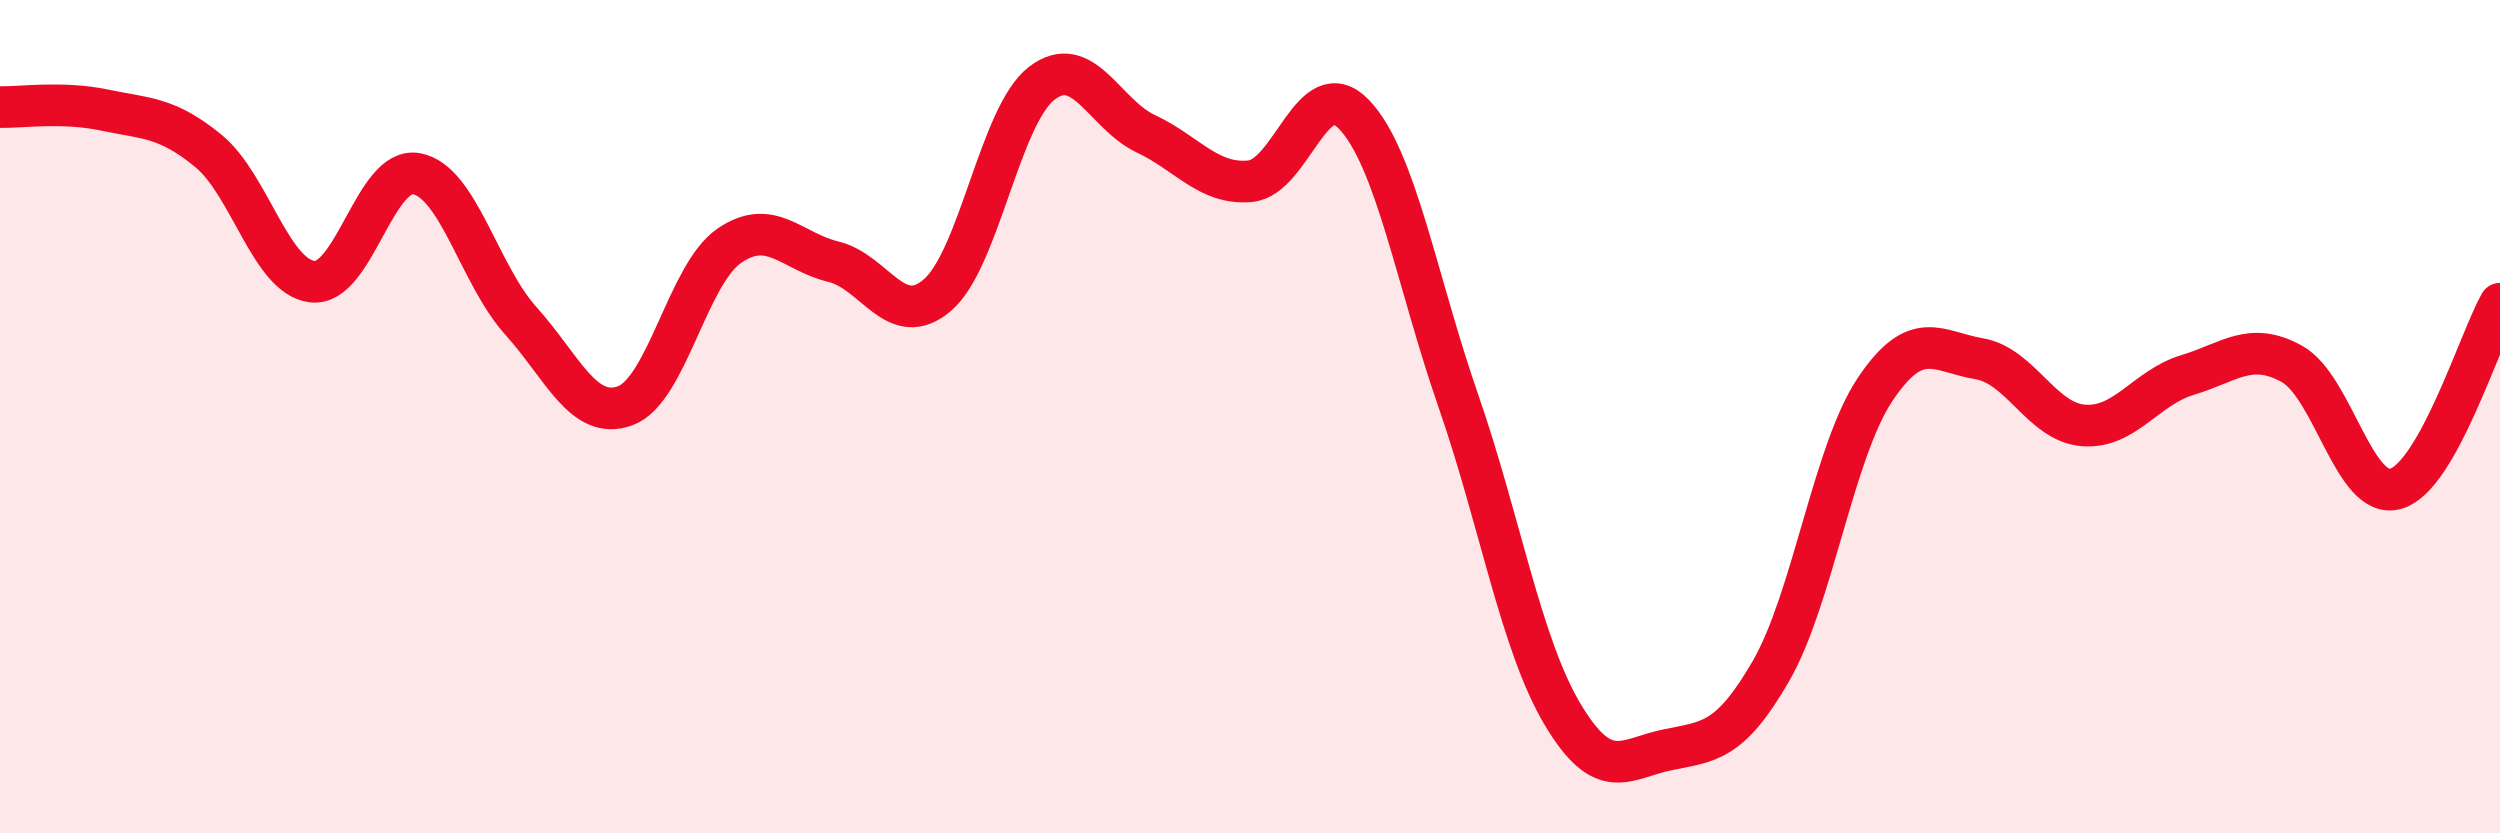 
    <svg width="60" height="20" viewBox="0 0 60 20" xmlns="http://www.w3.org/2000/svg">
      <path
        d="M 0,2.57 C 0.5,2.58 1.5,2.43 2.5,2.64 C 3.5,2.85 4,2.8 5,3.62 C 6,4.44 6.5,6.65 7.5,6.76 C 8.5,6.87 9,3.98 10,4.17 C 11,4.36 11.5,6.59 12.5,7.7 C 13.5,8.81 14,10.1 15,9.74 C 16,9.38 16.5,6.59 17.5,5.9 C 18.5,5.21 19,6.04 20,6.28 C 21,6.52 21.5,7.94 22.5,7.08 C 23.5,6.22 24,2.77 25,2 C 26,1.23 26.5,2.74 27.5,3.21 C 28.5,3.68 29,4.44 30,4.35 C 31,4.26 31.5,1.7 32.5,2.75 C 33.5,3.8 34,6.74 35,9.62 C 36,12.5 36.5,15.46 37.5,17.14 C 38.5,18.82 39,18.21 40,18 C 41,17.79 41.5,17.84 42.5,16.11 C 43.5,14.38 44,10.85 45,9.35 C 46,7.85 46.5,8.44 47.5,8.61 C 48.5,8.78 49,10.13 50,10.21 C 51,10.29 51.5,9.3 52.5,9 C 53.5,8.7 54,8.18 55,8.73 C 56,9.28 56.5,12.02 57.5,11.73 C 58.5,11.44 59.5,8.18 60,7.29L60 20L0 20Z"
        fill="#EB0A25"
        opacity="0.1"
        stroke-linecap="round"
        stroke-linejoin="round"
      />
      <path
        d="M 0,2.57 C 0.5,2.58 1.5,2.43 2.5,2.64 C 3.5,2.85 4,2.8 5,3.62 C 6,4.44 6.5,6.65 7.5,6.76 C 8.5,6.87 9,3.98 10,4.17 C 11,4.36 11.5,6.59 12.5,7.7 C 13.5,8.81 14,10.1 15,9.74 C 16,9.38 16.5,6.59 17.5,5.9 C 18.5,5.21 19,6.04 20,6.28 C 21,6.52 21.5,7.94 22.5,7.08 C 23.5,6.22 24,2.77 25,2 C 26,1.23 26.5,2.74 27.5,3.21 C 28.5,3.68 29,4.44 30,4.35 C 31,4.26 31.5,1.7 32.5,2.75 C 33.5,3.8 34,6.74 35,9.62 C 36,12.5 36.5,15.46 37.5,17.14 C 38.5,18.82 39,18.21 40,18 C 41,17.79 41.5,17.84 42.5,16.11 C 43.5,14.38 44,10.85 45,9.35 C 46,7.85 46.5,8.44 47.5,8.61 C 48.5,8.78 49,10.13 50,10.21 C 51,10.29 51.5,9.3 52.5,9 C 53.5,8.7 54,8.18 55,8.73 C 56,9.28 56.5,12.02 57.5,11.73 C 58.5,11.44 59.5,8.18 60,7.29"
        stroke="#EB0A25"
        stroke-width="1"
        fill="none"
        stroke-linecap="round"
        stroke-linejoin="round"
      />
    </svg>
  